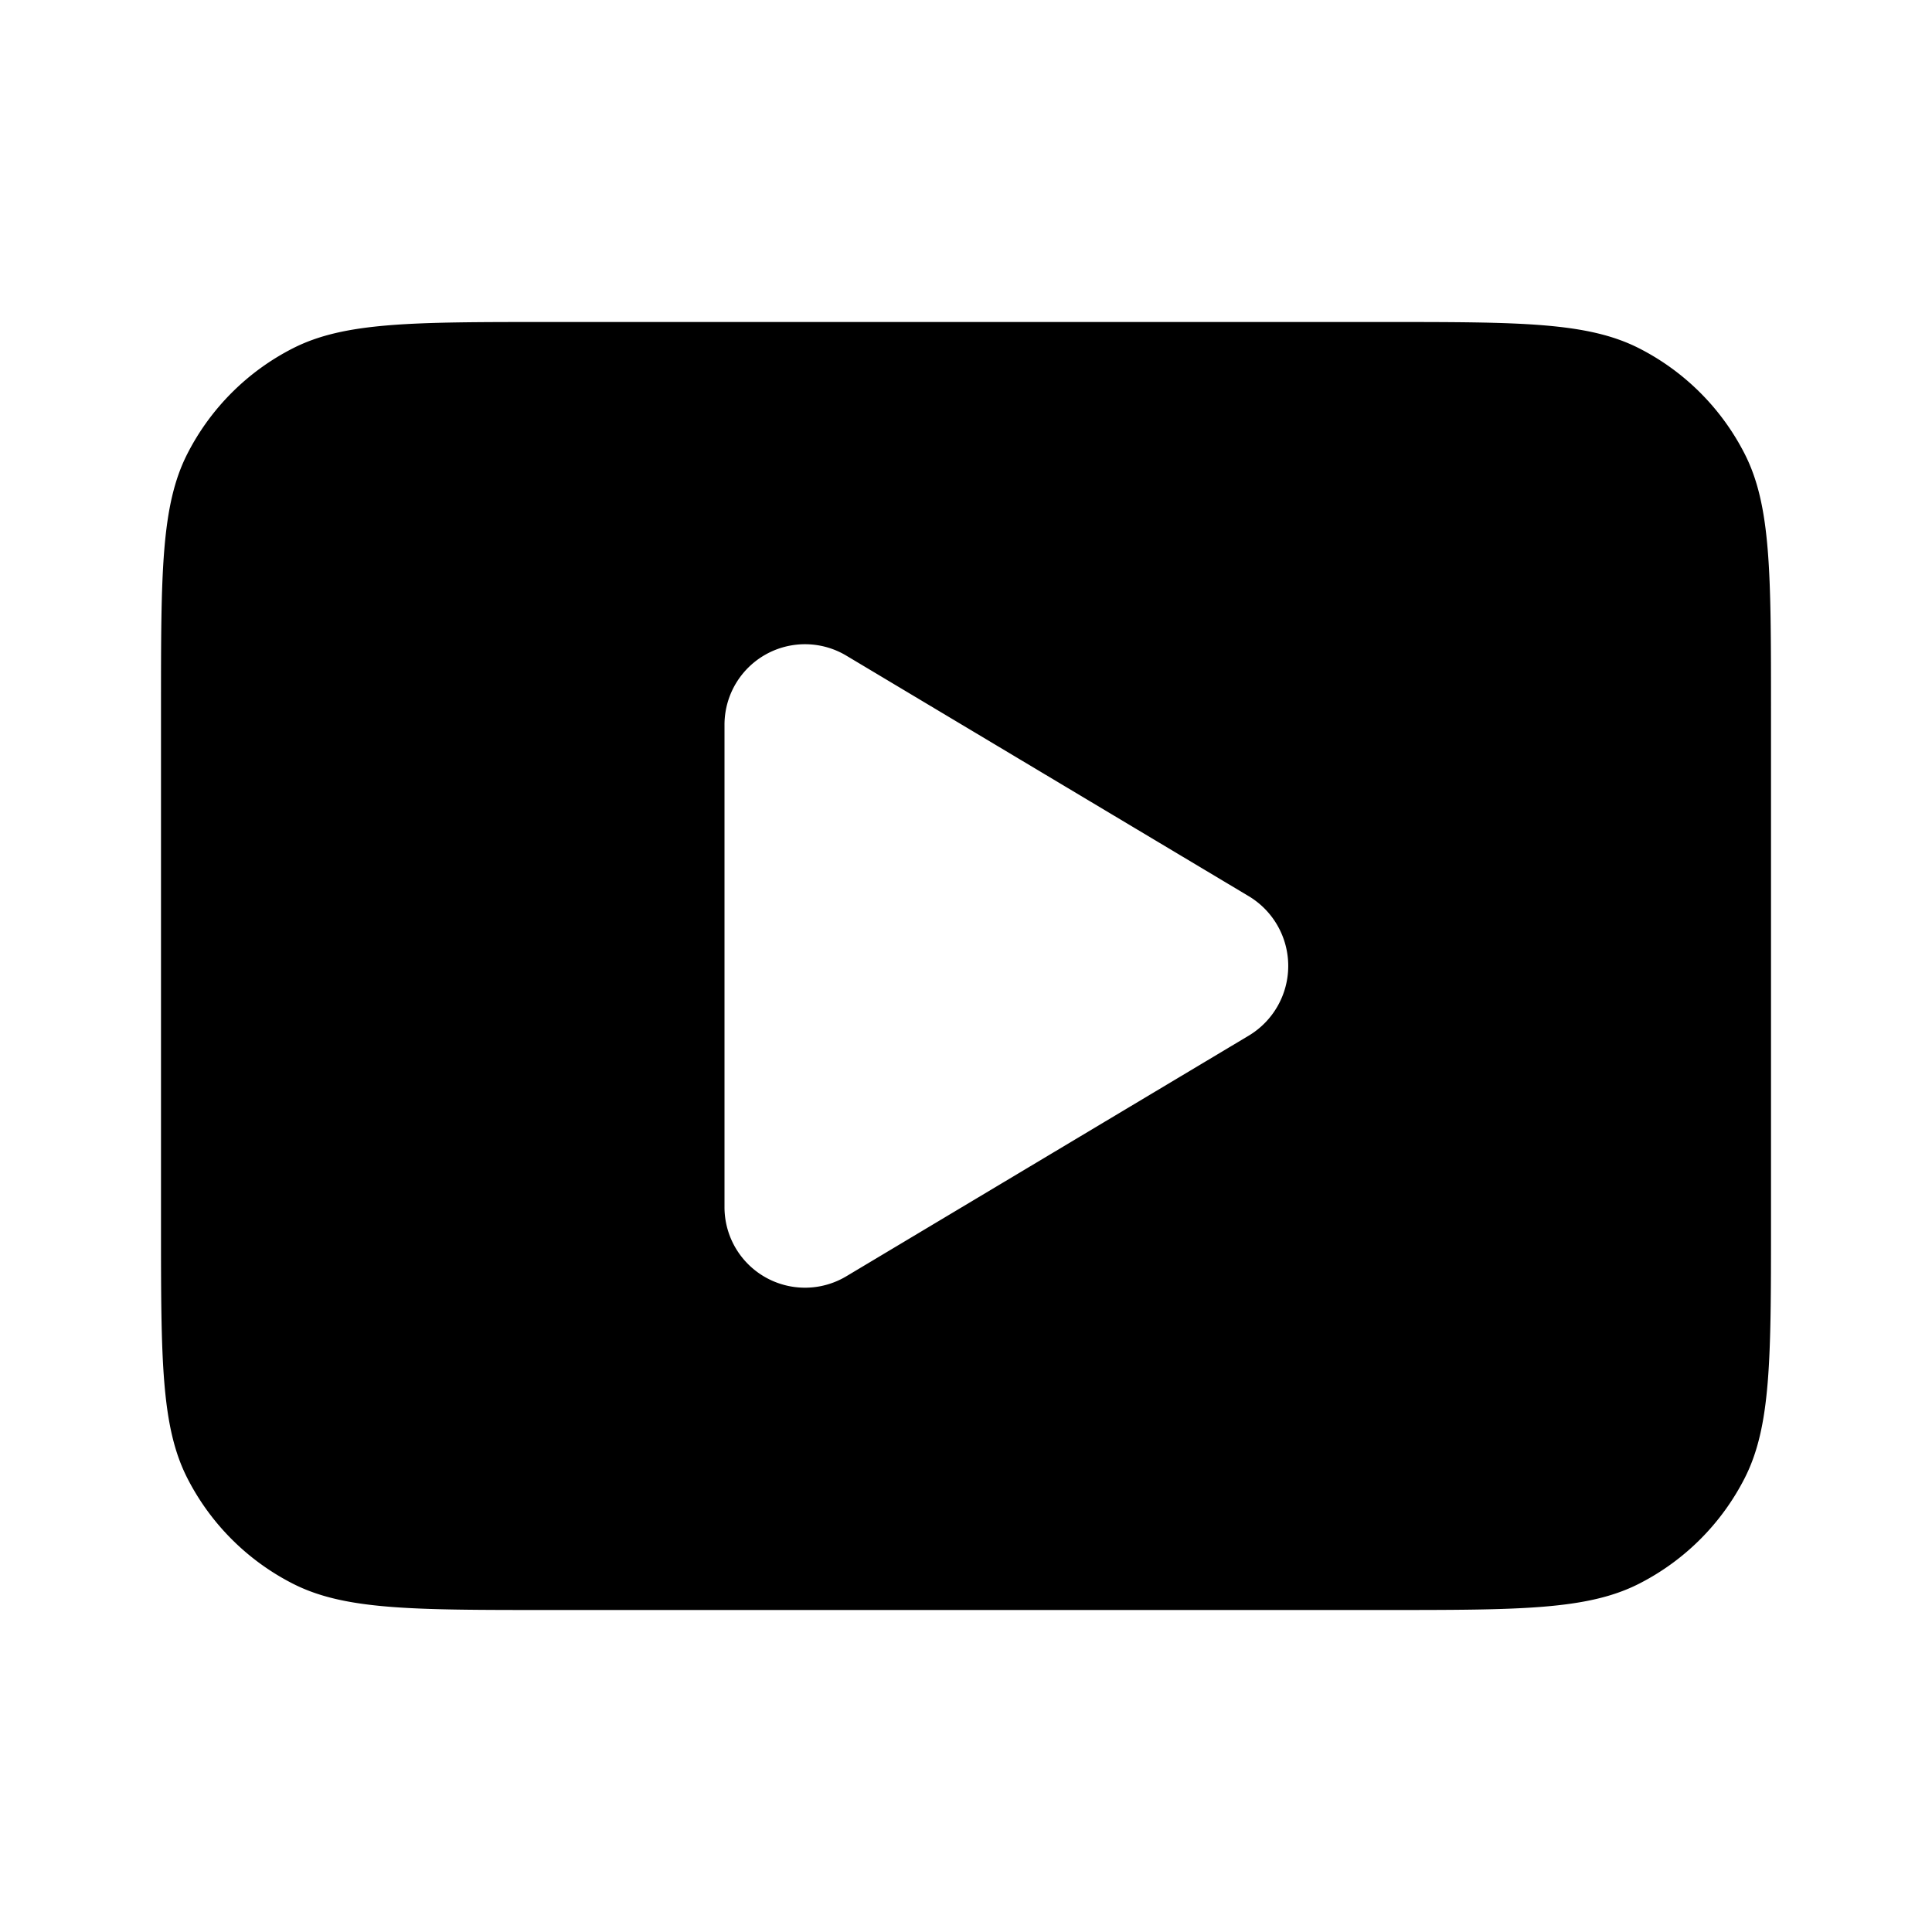 <svg xmlns="http://www.w3.org/2000/svg" fill="none" viewBox="0 0 24 24"><path fill="currentColor" d="M20.362 4.327a3 3 0 0 1 1.311 1.311C22 6.28 22 7.12 22 8.8v6.4c0 1.68 0 2.52-.327 3.162a3 3 0 0 1-1.311 1.311C19.72 20 18.88 20 17.2 20H6.8c-1.68 0-2.52 0-3.162-.327a3 3 0 0 1-1.311-1.311C2 17.72 2 16.88 2 15.2V8.8c0-1.68 0-2.52.327-3.162a3 3 0 0 1 1.311-1.311C4.28 4 5.12 4 6.8 4h10.4c1.68 0 2.52 0 3.162.327m-9.848 3.818A1 1 0 0 0 9 9.003v5.993a1 1 0 0 0 1.514.858l4.997-2.988a1.01 1.01 0 0 0 0-1.734z"/></svg>